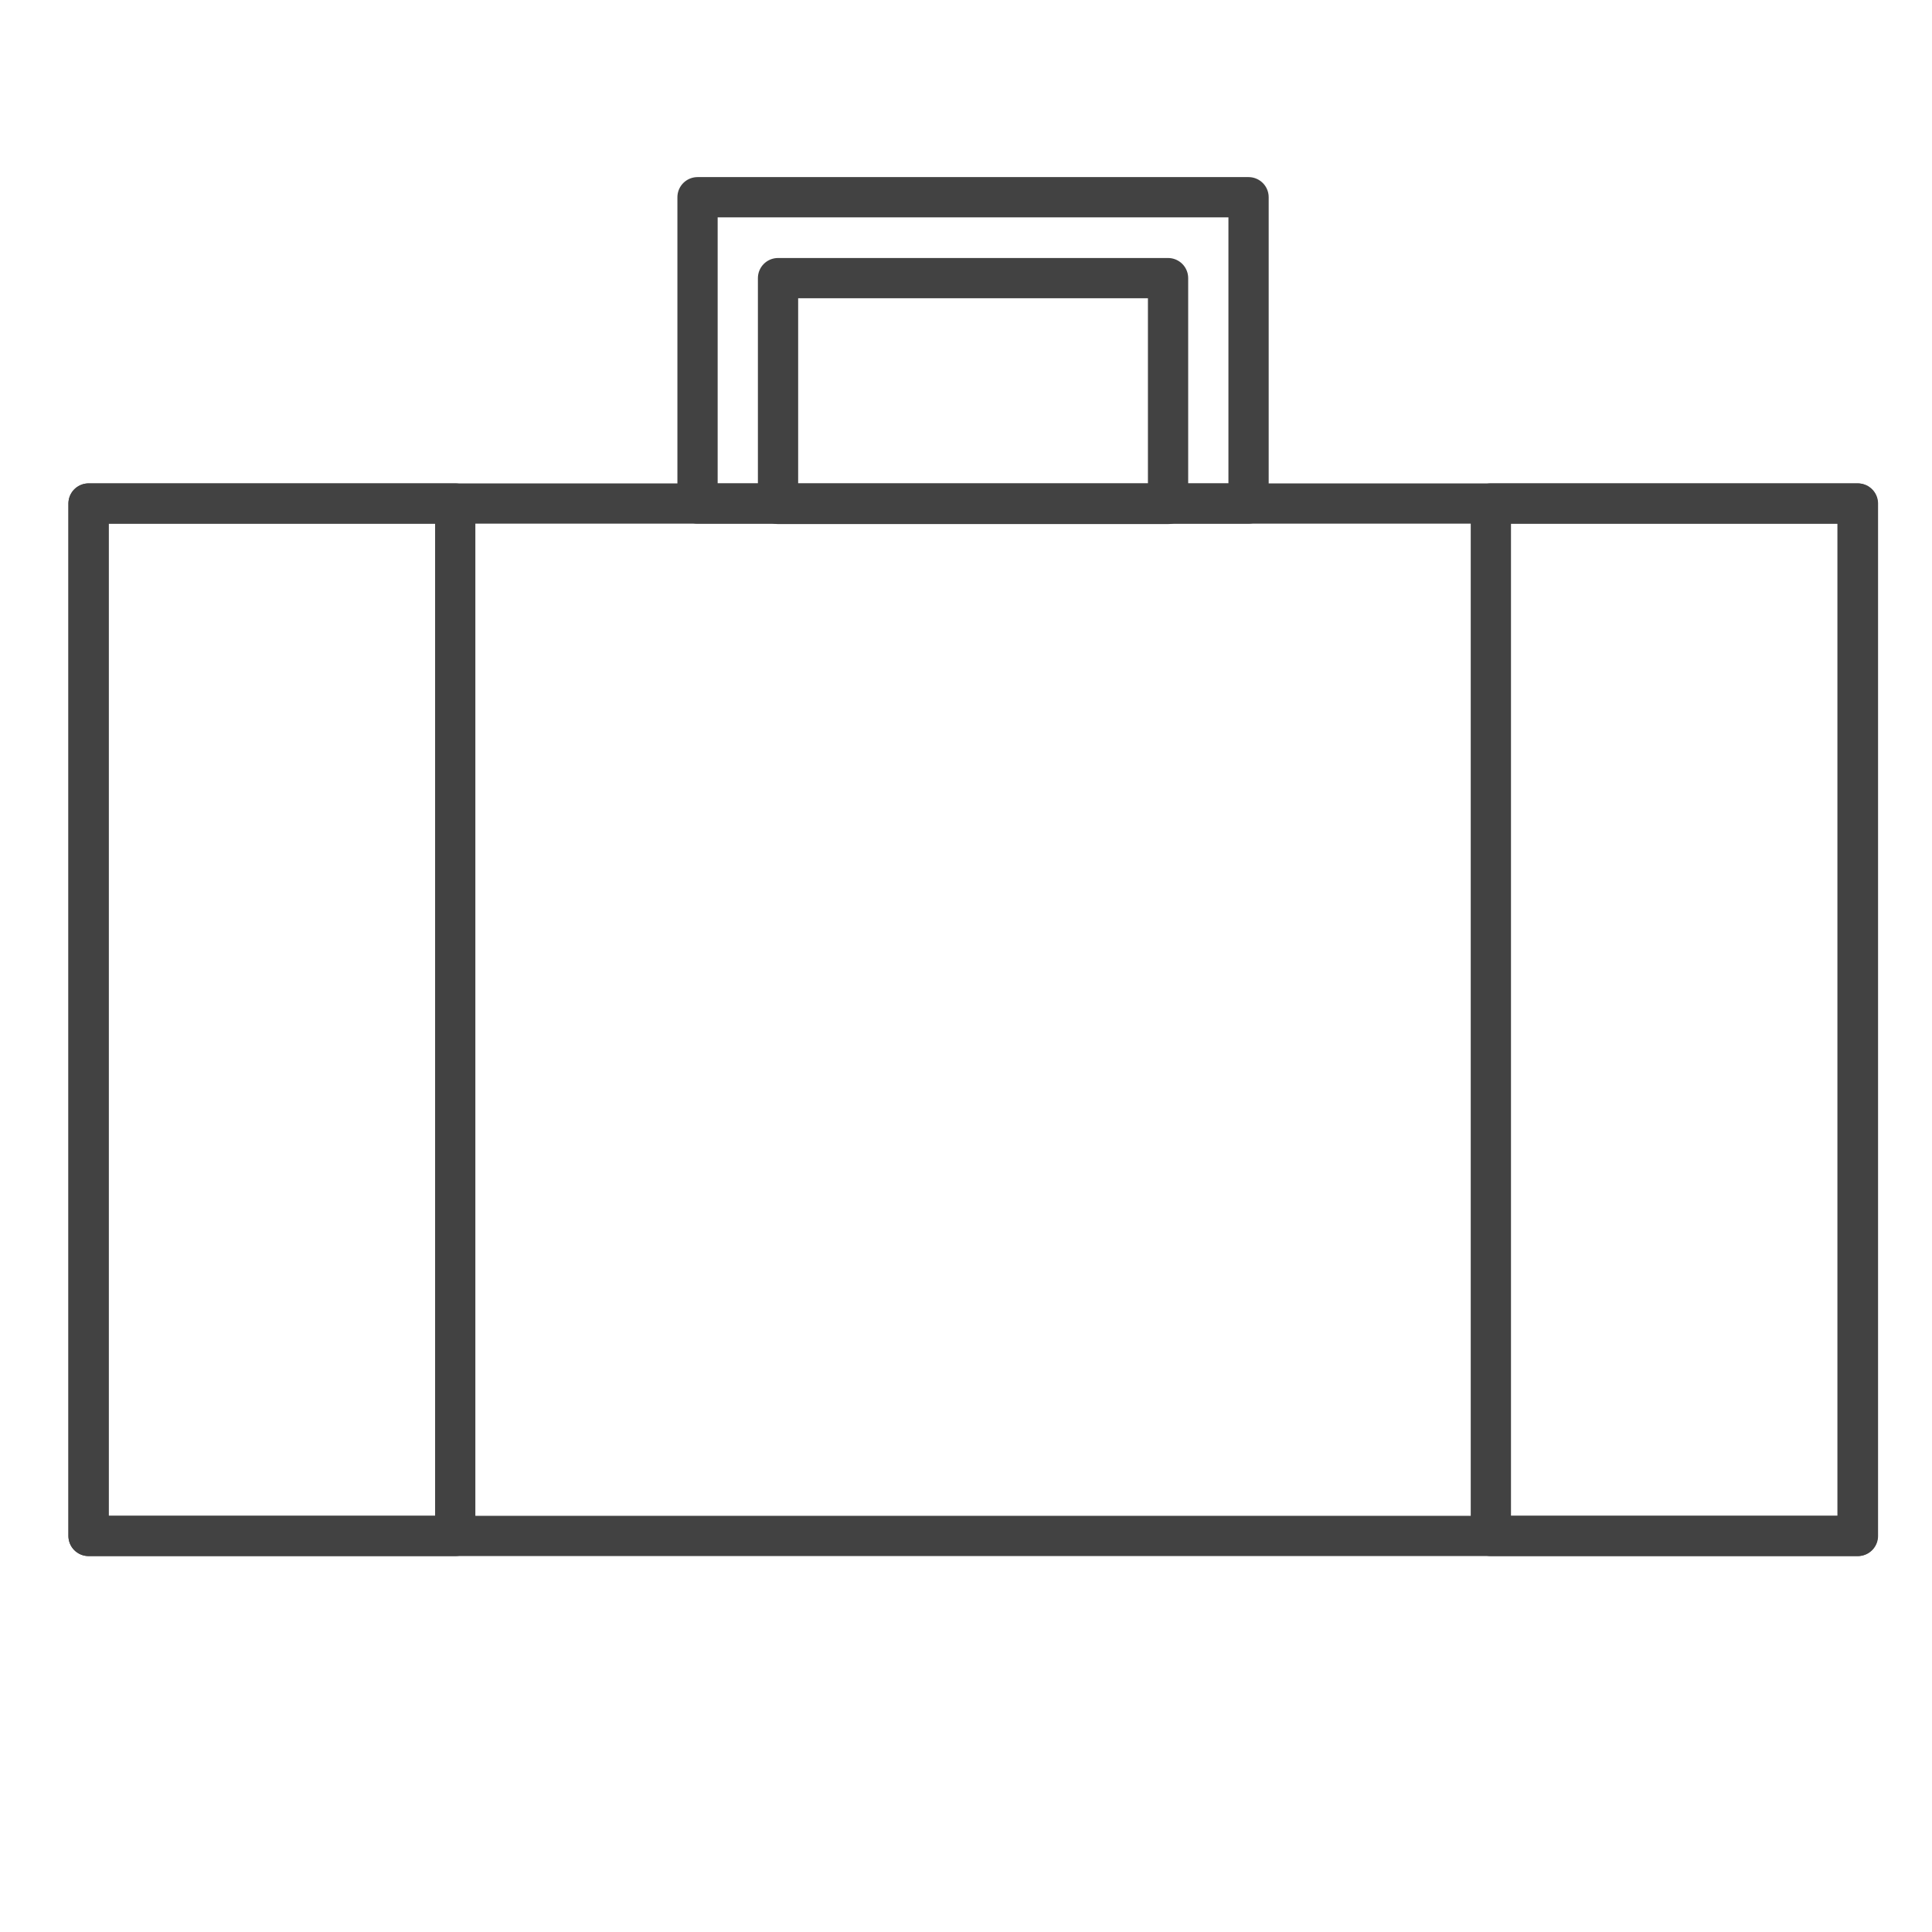 <svg xmlns="http://www.w3.org/2000/svg" width="22" height="22" viewBox="0 0 48 48"><defs><style>.cls-1{fill:none;stroke:#424242;stroke-linejoin:round;}</style></defs><title>TSC_アイコン案_最終</title><g id="コート"><rect class="cls-1" x="2.2" y="12.51" width="43.96" height="25.65"/><rect class="cls-1" x="17.33" y="4.9" width="13.69" height="7.61"/><rect class="cls-1" x="2.2" y="12.51" width="9.11" height="25.65"/><rect class="cls-1" x="37.04" y="12.51" width="9.11" height="25.65"/><rect class="cls-1" x="19.33" y="6.91" width="9.69" height="5.61"/></g></svg>